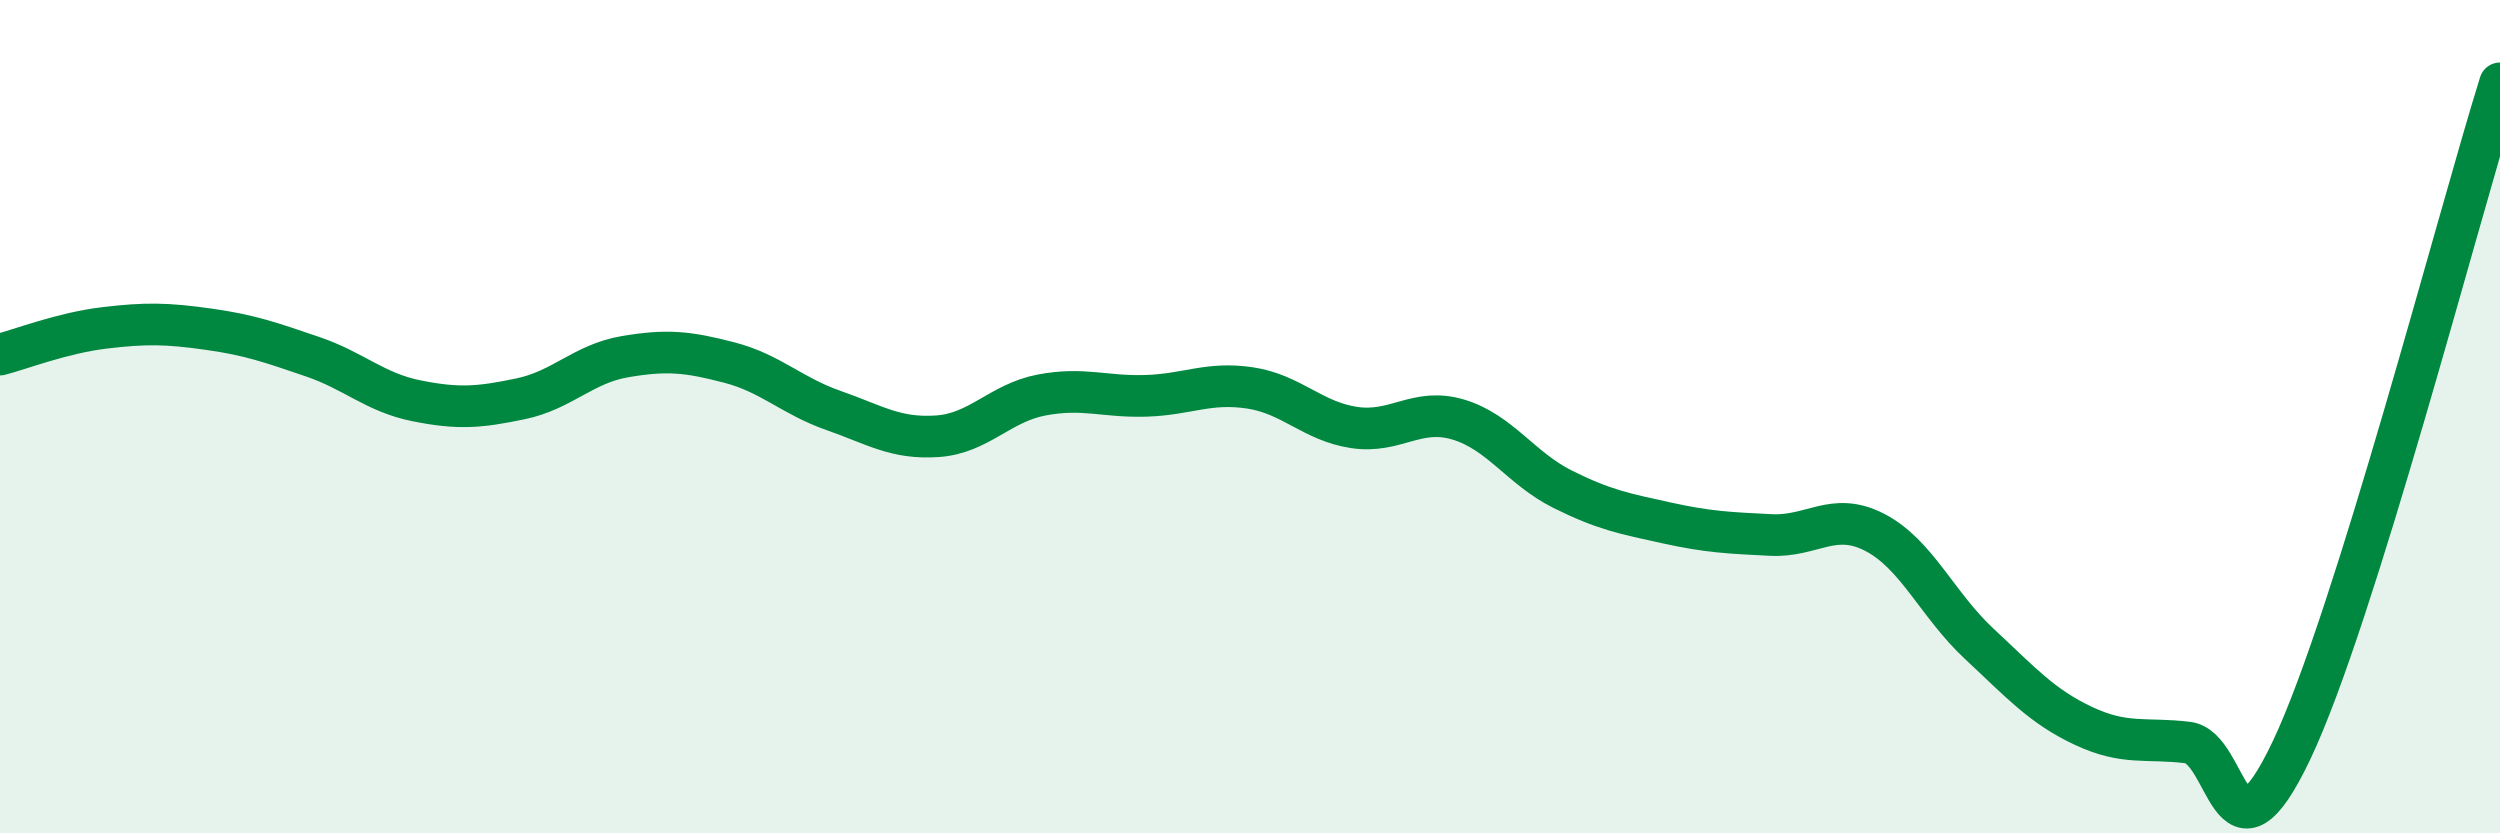 
    <svg width="60" height="20" viewBox="0 0 60 20" xmlns="http://www.w3.org/2000/svg">
      <path
        d="M 0,8.51 C 0.5,8.38 1.5,7.99 2.5,7.87 C 3.5,7.75 4,7.76 5,7.9 C 6,8.04 6.5,8.22 7.5,8.56 C 8.5,8.9 9,9.42 10,9.62 C 11,9.82 11.5,9.78 12.5,9.57 C 13.5,9.36 14,8.73 15,8.56 C 16,8.39 16.5,8.44 17.5,8.7 C 18.5,8.96 19,9.5 20,9.85 C 21,10.2 21.5,10.54 22.5,10.47 C 23.5,10.4 24,9.67 25,9.48 C 26,9.29 26.5,9.53 27.5,9.5 C 28.5,9.47 29,9.16 30,9.31 C 31,9.46 31.5,10.11 32.5,10.26 C 33.5,10.41 34,9.77 35,10.07 C 36,10.37 36.5,11.24 37.5,11.74 C 38.5,12.24 39,12.33 40,12.55 C 41,12.77 41.5,12.79 42.5,12.84 C 43.5,12.89 44,12.26 45,12.78 C 46,13.3 46.5,14.52 47.5,15.45 C 48.5,16.38 49,16.95 50,17.42 C 51,17.89 51.5,17.7 52.5,17.82 C 53.5,17.94 53.5,21.16 55,18 C 56.5,14.84 59,5.2 60,2L60 20L0 20Z"
        fill="#008740"
        opacity="0.1"
        stroke-linecap="round"
        stroke-linejoin="round"
      />
      <path
        d="M 0,8.51 C 0.5,8.38 1.5,7.99 2.5,7.87 C 3.5,7.75 4,7.76 5,7.9 C 6,8.04 6.5,8.22 7.5,8.56 C 8.5,8.9 9,9.42 10,9.62 C 11,9.82 11.5,9.78 12.5,9.57 C 13.5,9.36 14,8.73 15,8.56 C 16,8.39 16.5,8.44 17.5,8.7 C 18.5,8.96 19,9.5 20,9.85 C 21,10.2 21.5,10.54 22.5,10.47 C 23.5,10.4 24,9.67 25,9.48 C 26,9.29 26.5,9.53 27.5,9.5 C 28.5,9.47 29,9.16 30,9.31 C 31,9.46 31.5,10.11 32.5,10.26 C 33.5,10.41 34,9.77 35,10.07 C 36,10.37 36.5,11.24 37.5,11.74 C 38.5,12.24 39,12.33 40,12.55 C 41,12.77 41.5,12.79 42.5,12.84 C 43.5,12.89 44,12.26 45,12.78 C 46,13.3 46.5,14.52 47.5,15.45 C 48.5,16.38 49,16.95 50,17.42 C 51,17.89 51.5,17.7 52.5,17.82 C 53.5,17.94 53.5,21.16 55,18 C 56.5,14.84 59,5.2 60,2"
        stroke="#008740"
        stroke-width="1"
        fill="none"
        stroke-linecap="round"
        stroke-linejoin="round"
      />
    </svg>
  